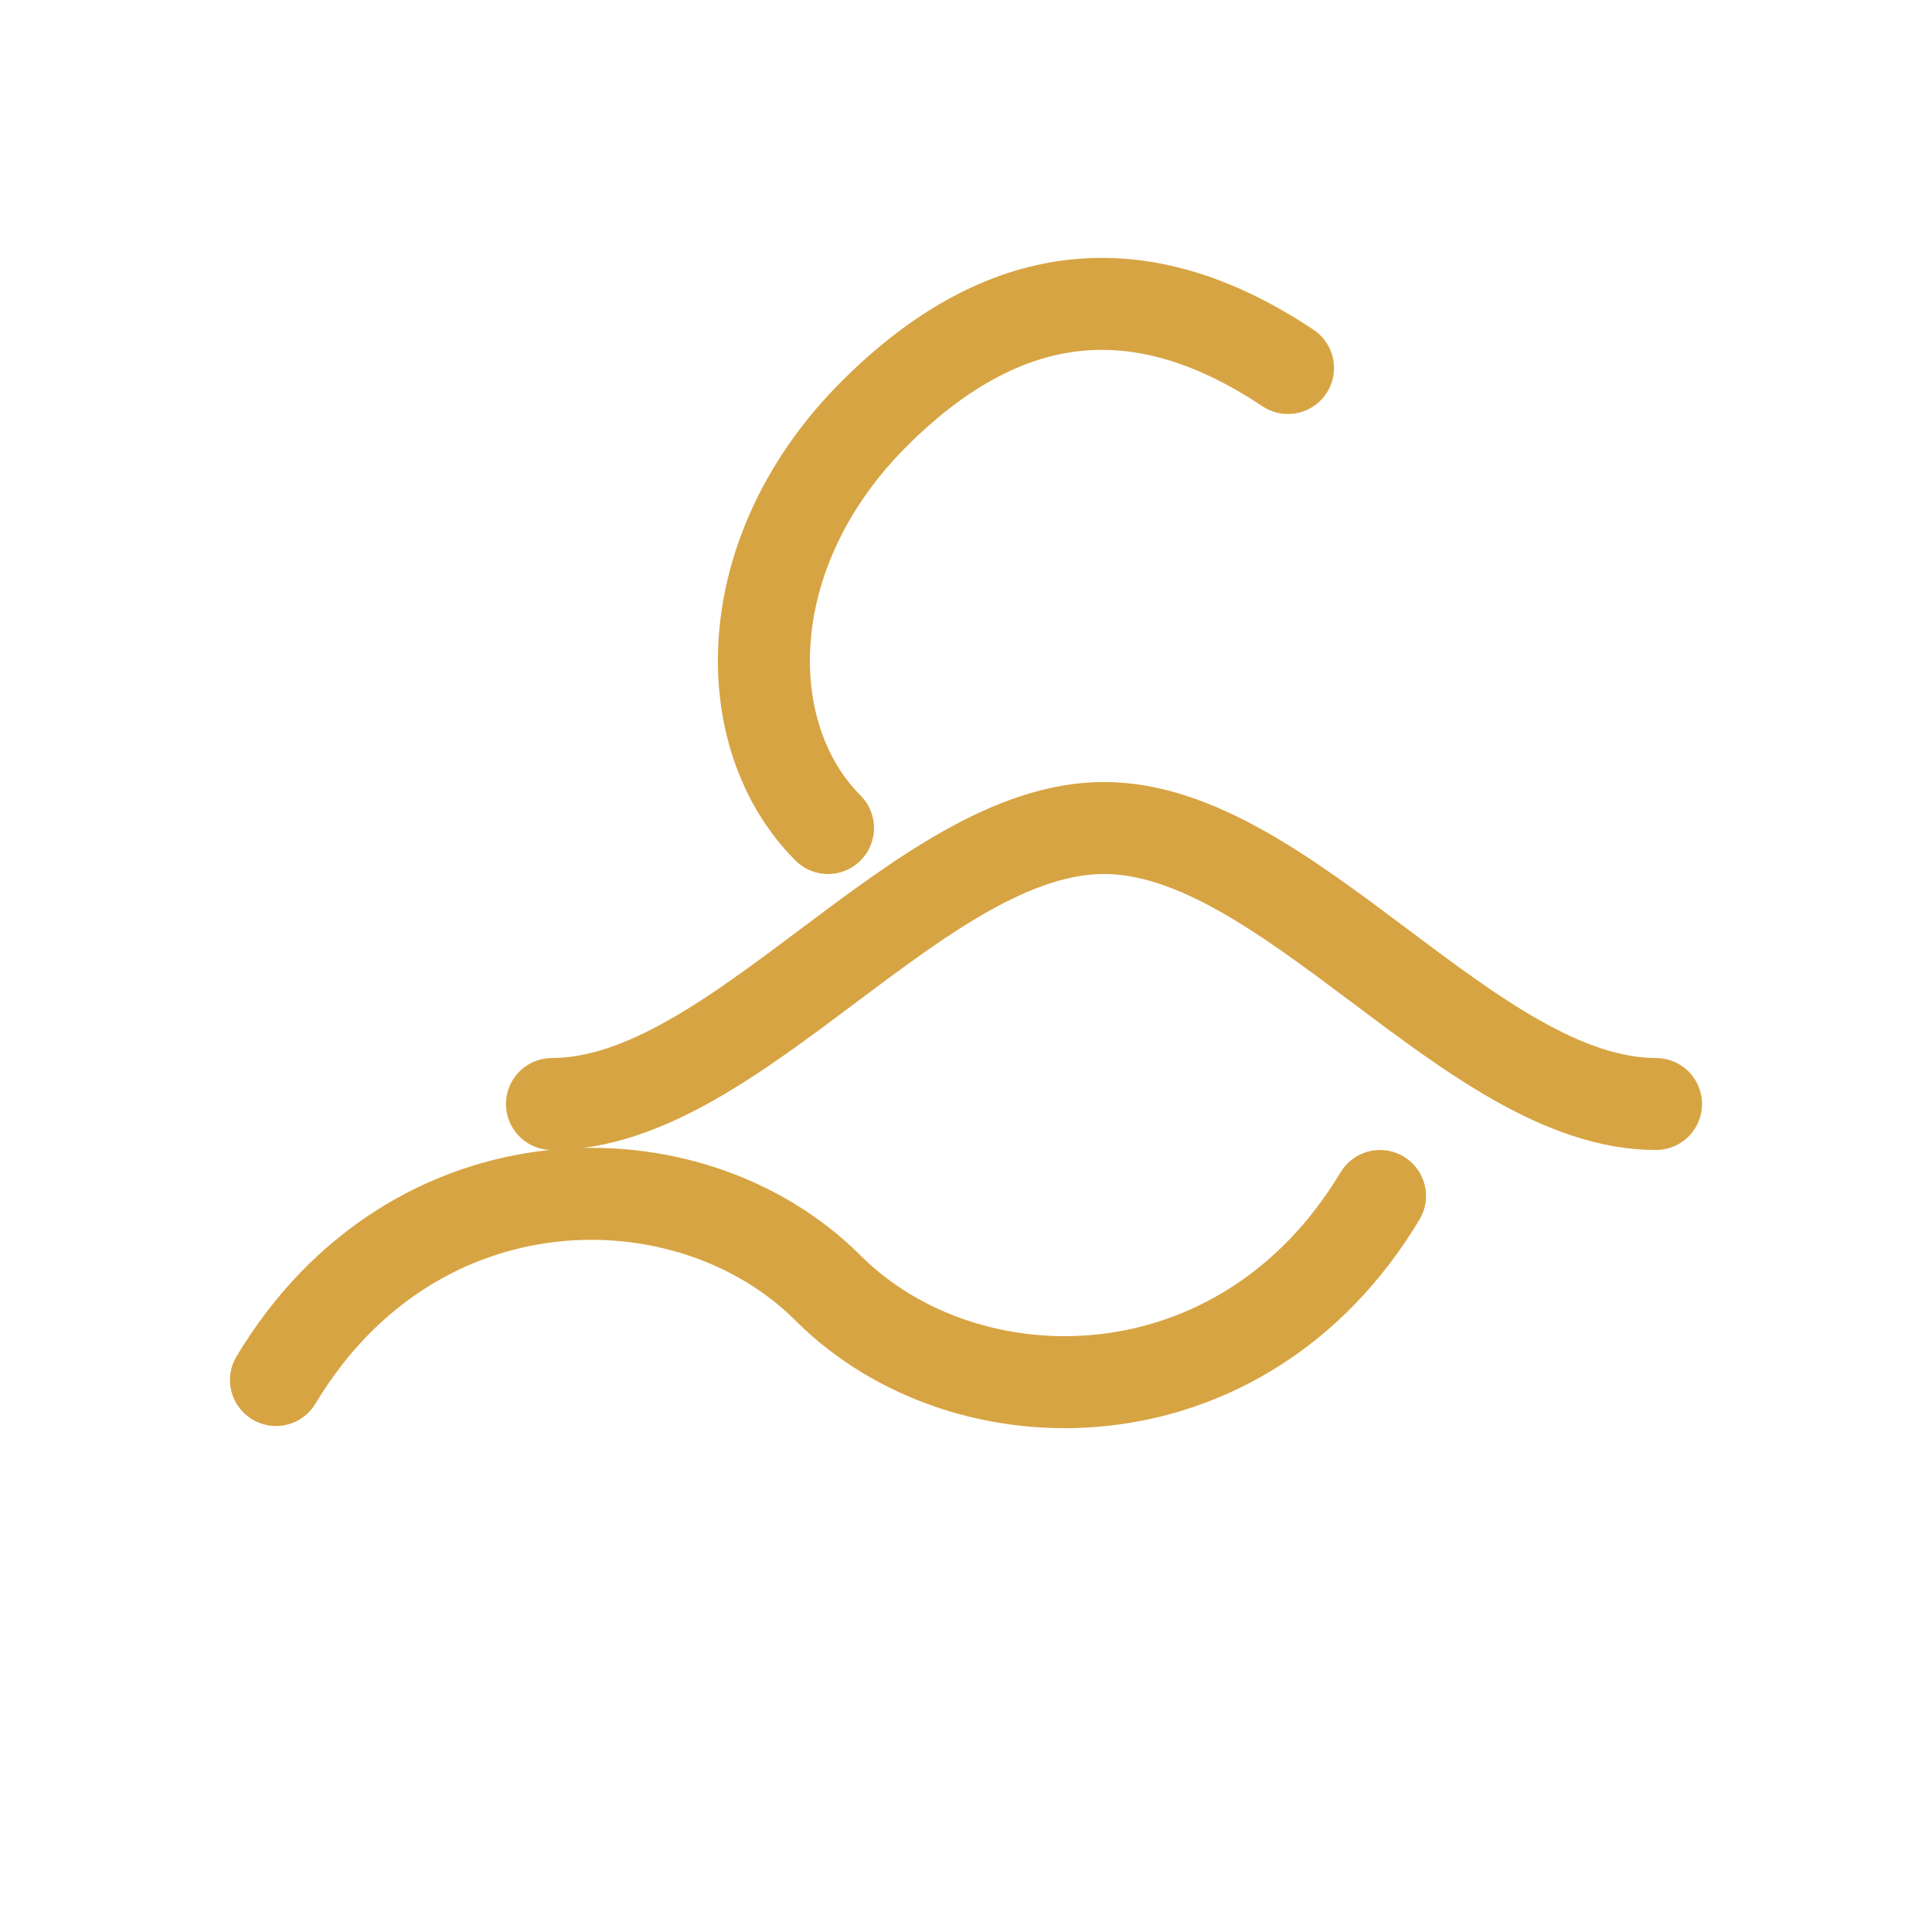 <svg stroke-linejoin="round" stroke-linecap="round" stroke-width="2" stroke="#d7a443" fill="none" height="42" width="42" xmlns="http://www.w3.org/2000/svg">
  <path d="M12 24c4 0 8-6 12-6s8 6 12 6M6 30c3-5 9-5 12-2s9 3 12-2"></path>
  <path d="M18 18c-2-2-2-6 1-9s6-3 9-1"></path>
</svg>
